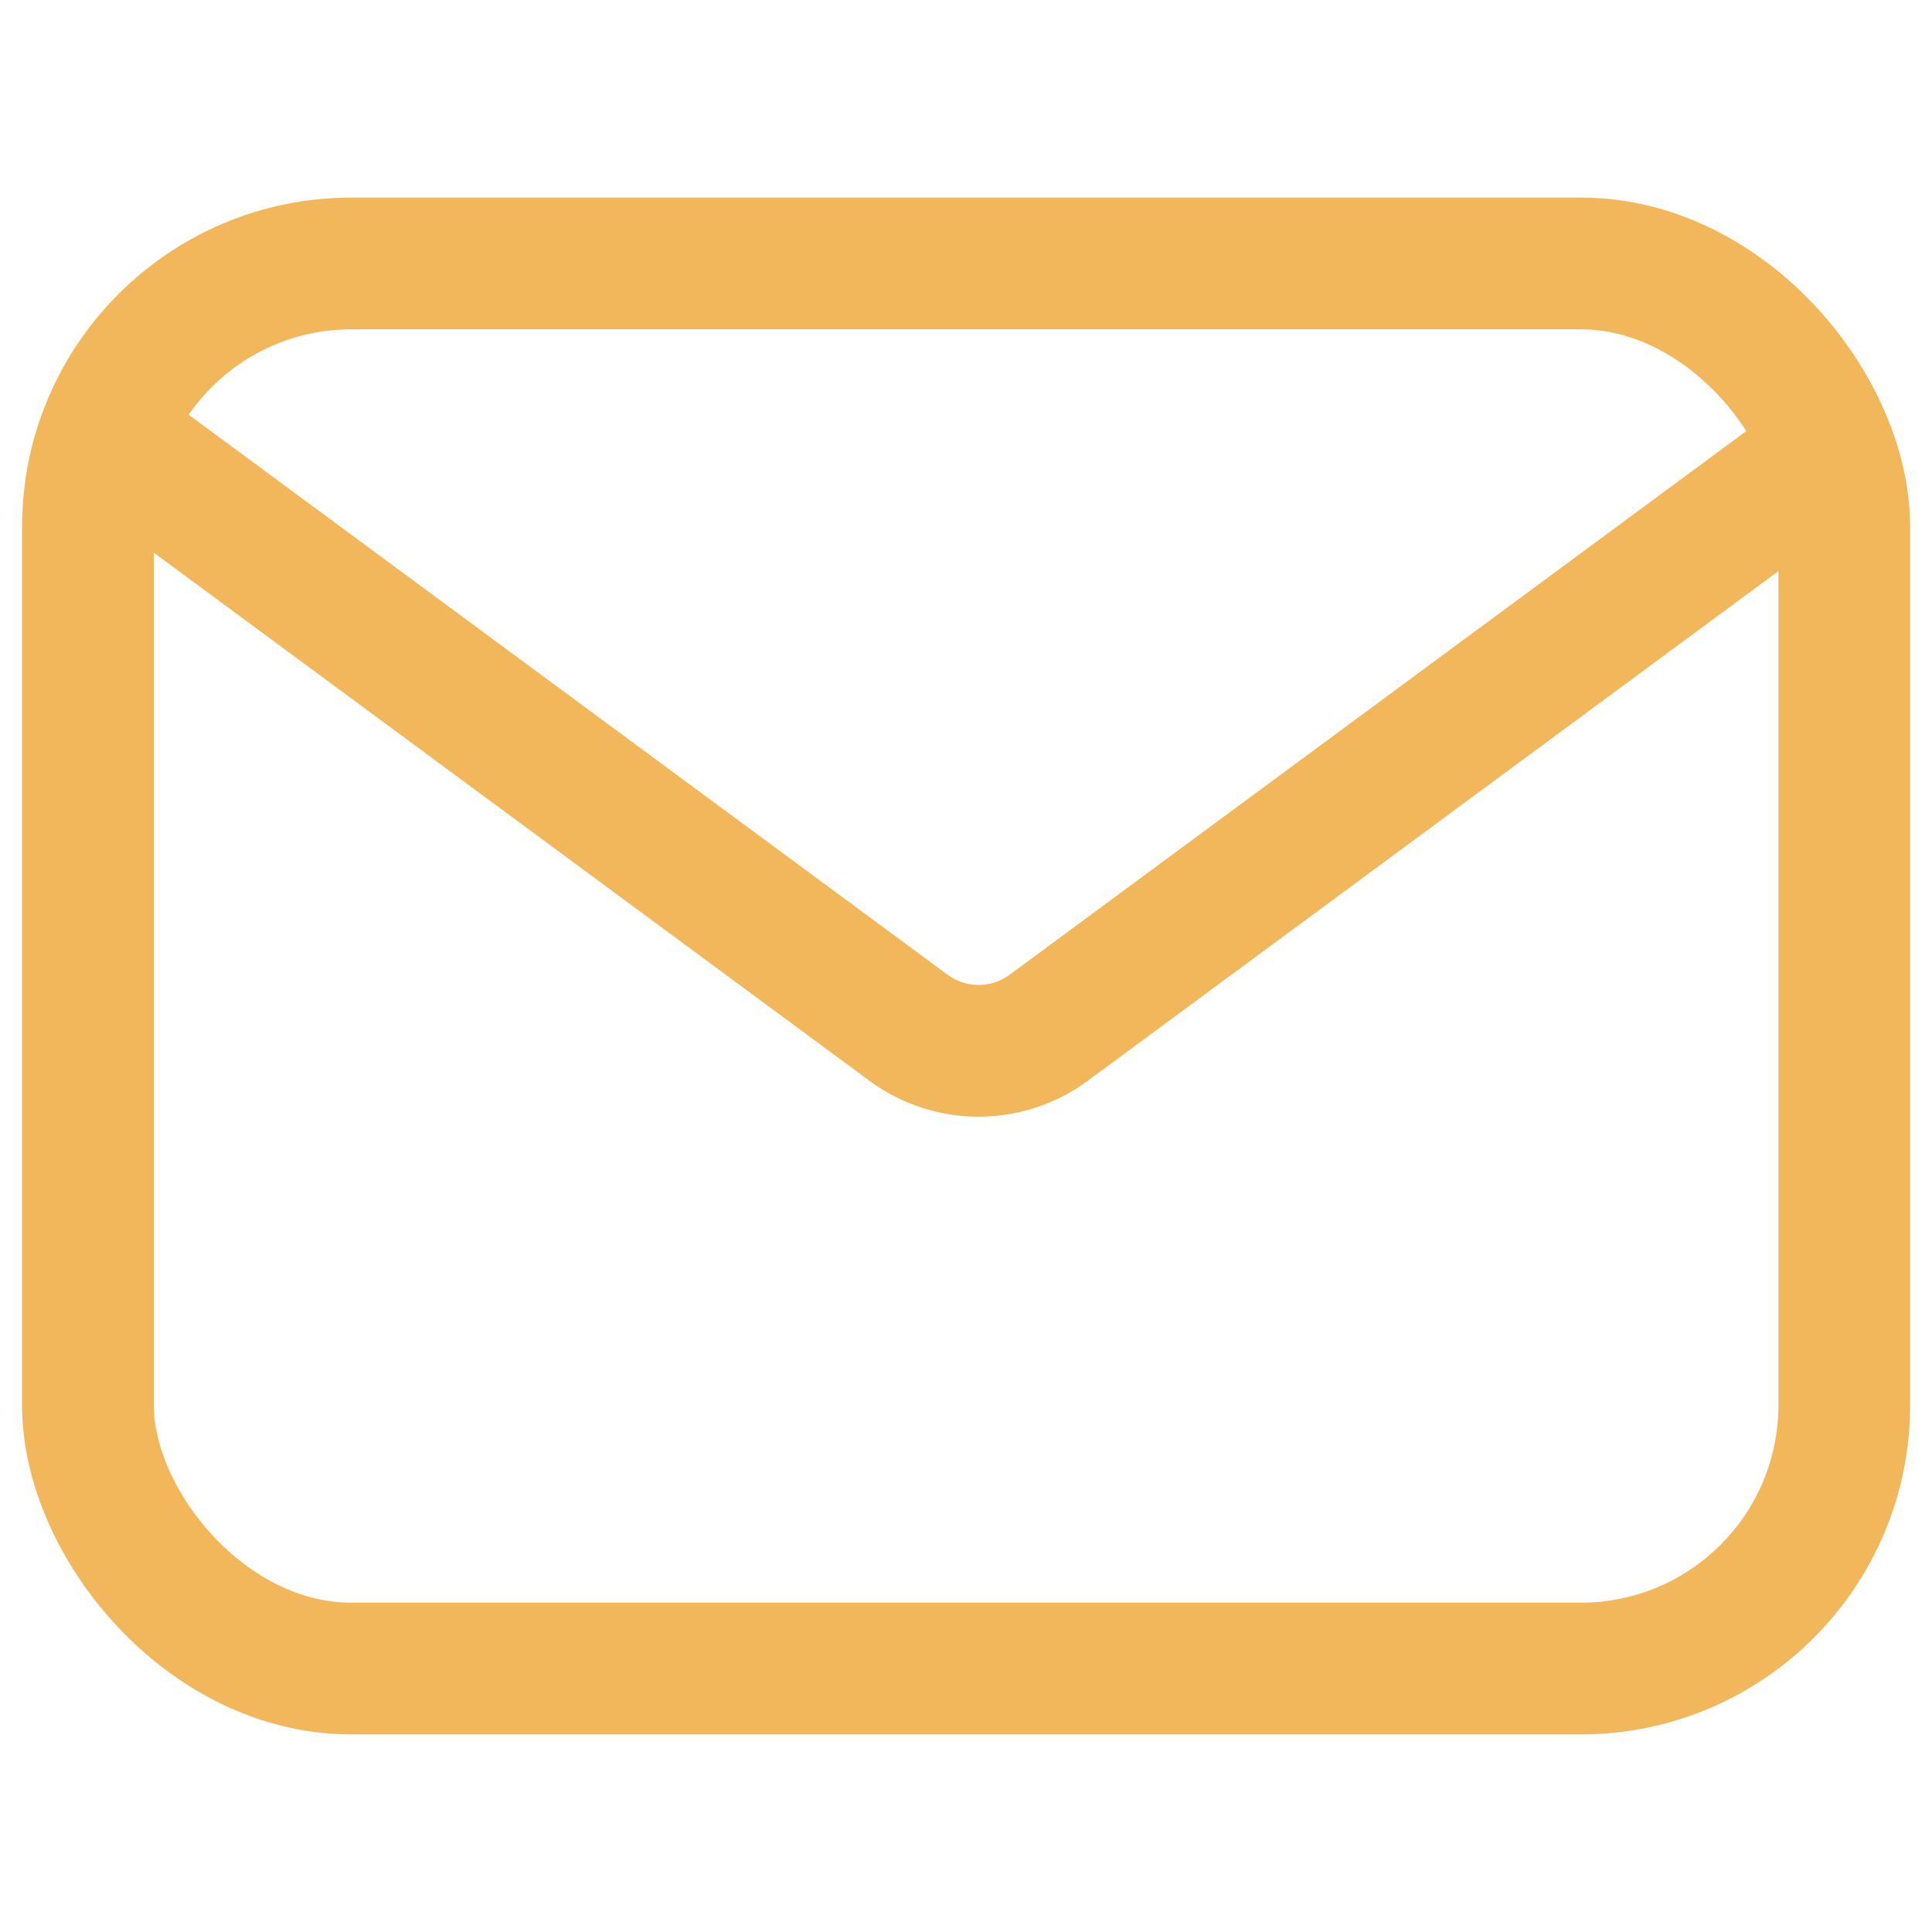 <svg xmlns="http://www.w3.org/2000/svg" width="22" height="22" viewBox="0 0 22 22"><defs><style>.a,.b{fill:none;}.a{stroke:#f2b75b;stroke-linecap:round;stroke-miterlimit:10;stroke-width:1.5px;}</style></defs><g transform="translate(-395 -719)"><g transform="translate(395.834 722.066)"><rect class="a" width="20" height="16" rx="3" transform="translate(0.167 -0.066)"/><path class="a" d="M0,0,8.865,6.542a1.345,1.345,0,0,0,1.605,0L19.335,0" transform="translate(0.642 2.092)"/></g><rect class="b" width="22" height="22" transform="translate(395 719)"/></g></svg>